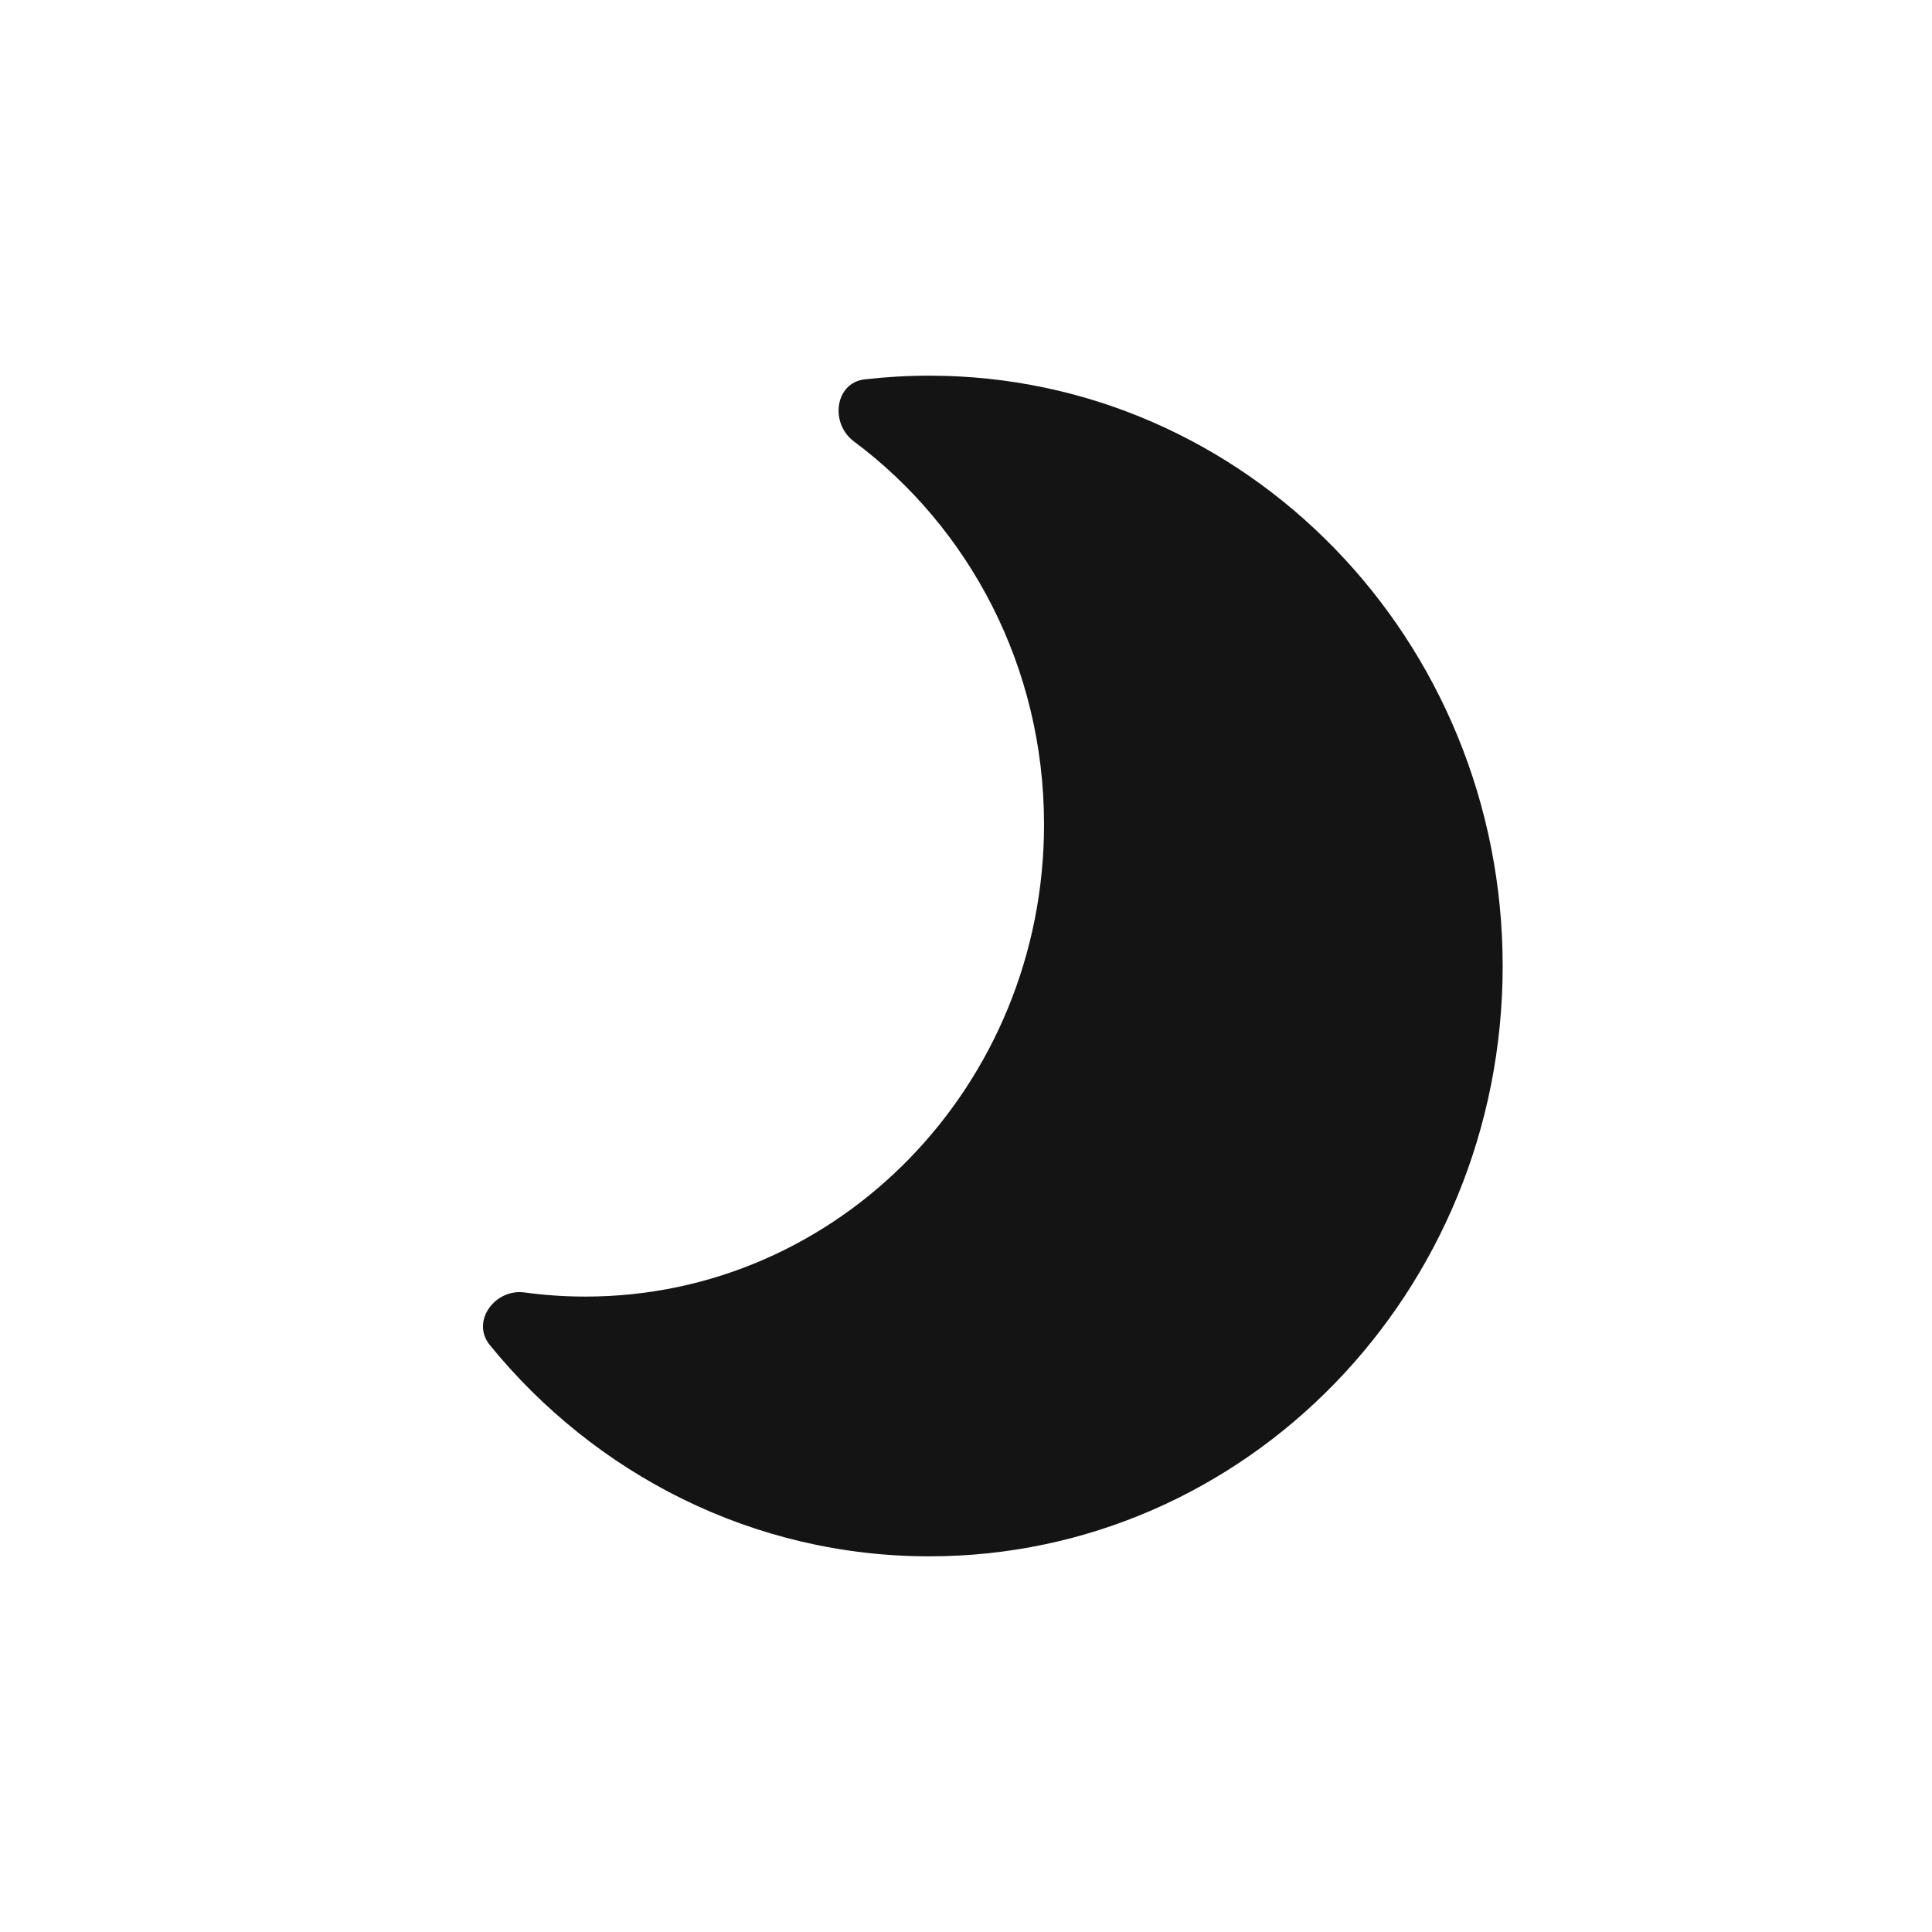 <svg width="36" height="36" viewBox="0 0 36 36" fill="none" xmlns="http://www.w3.org/2000/svg">
<path d="M10.908 24.16C15.628 24.16 19.454 20.22 19.454 15.36C19.454 12.424 18.057 9.824 15.911 8.225C15.461 7.89 15.556 7.134 16.11 7.069C16.507 7.024 16.909 7 17.317 7C23.217 7 28 11.925 28 18C28 24.075 23.217 29 17.317 29C14.029 29 11.087 27.47 9.127 25.063C8.77 24.625 9.22 24.008 9.775 24.083C10.145 24.134 10.524 24.16 10.908 24.16Z" fill="#141414"/>
</svg>
